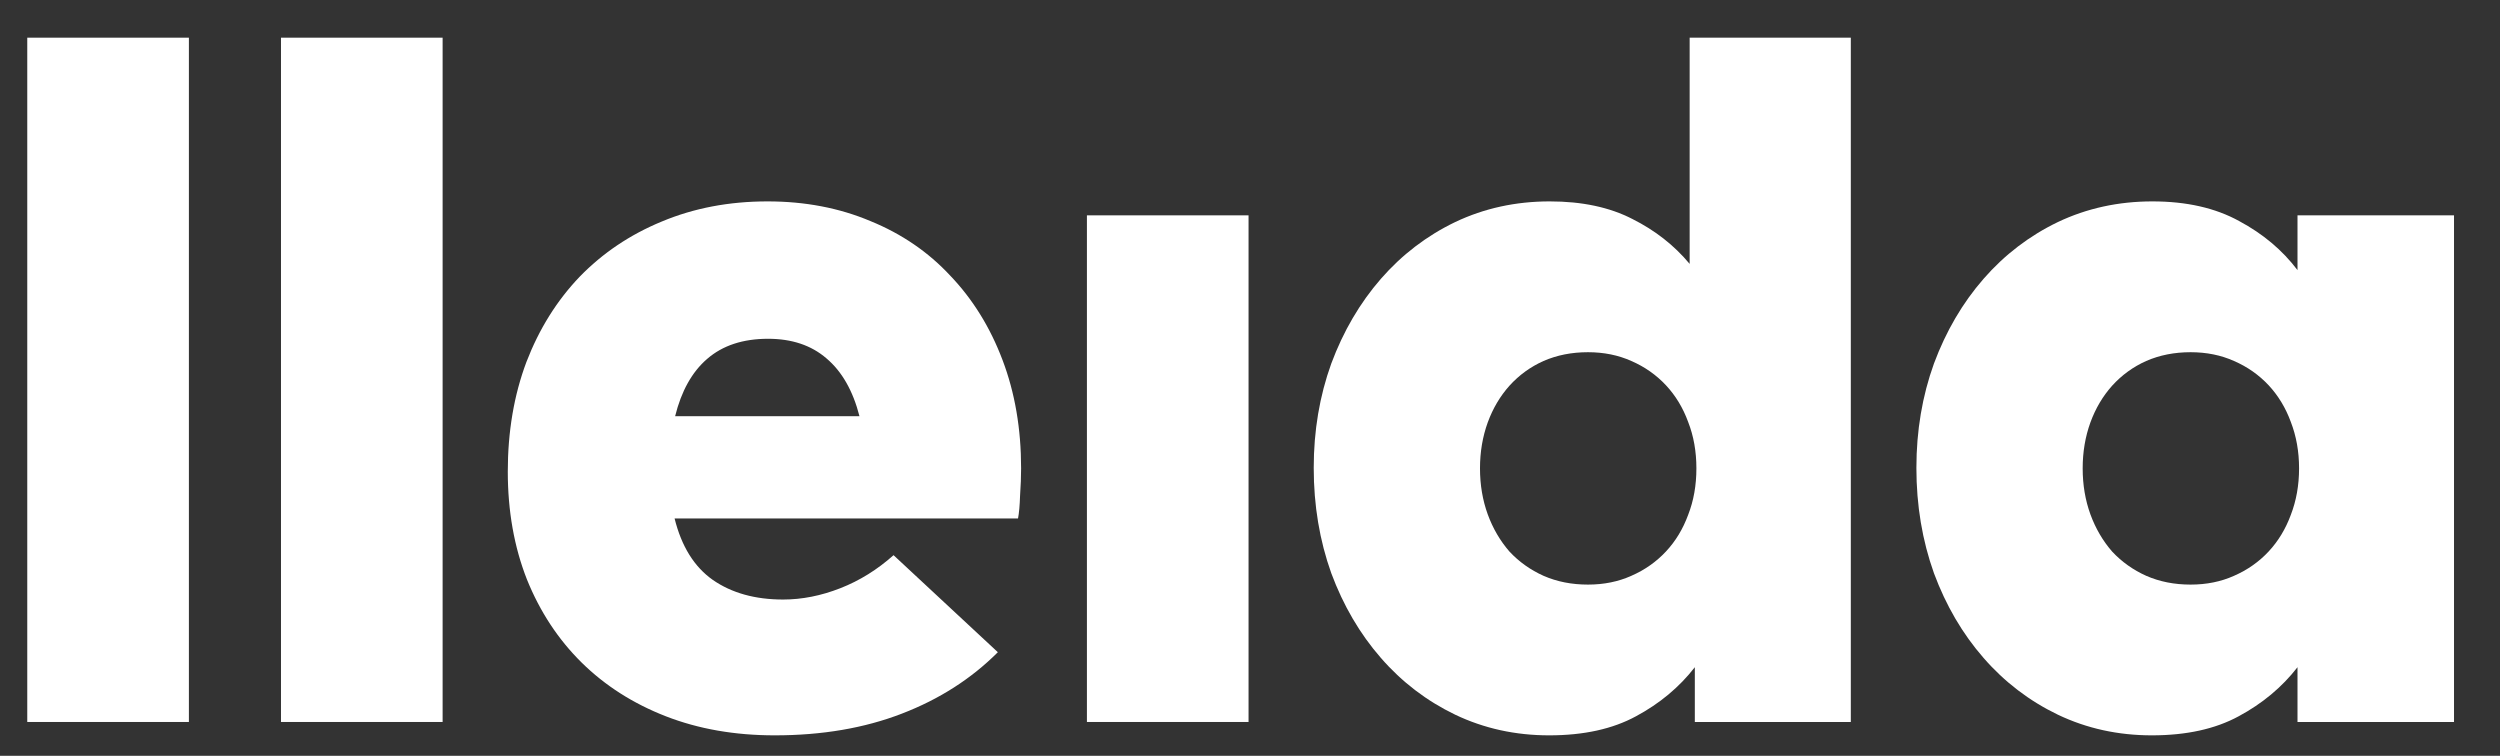 <svg width="43" height="13" viewBox="0 0 43 13" fill="none" xmlns="http://www.w3.org/2000/svg">
<rect x="0" y="0" width="43" height="13" fill="#333333" stroke="none"/>
<path d="M3.249 12.418H0.469V0.648H3.249V12.418Z" fill="white"/>
<path d="M7.613 12.418H4.833V0.648H7.613V12.418Z" fill="white"/>
<path d="M13.202 3.464C13.847 3.464 14.437 3.577 14.97 3.802C15.508 4.021 15.967 4.335 16.346 4.743C16.731 5.146 17.03 5.628 17.243 6.191C17.457 6.754 17.563 7.375 17.563 8.056C17.563 8.198 17.557 8.355 17.545 8.527C17.54 8.693 17.528 8.823 17.51 8.918H11.603C11.722 9.398 11.941 9.75 12.261 9.975C12.586 10.2 12.989 10.312 13.469 10.312C13.794 10.312 14.123 10.247 14.454 10.117C14.786 9.987 15.091 9.797 15.369 9.549L17.163 11.218C16.707 11.674 16.157 12.027 15.511 12.275C14.866 12.524 14.138 12.648 13.326 12.648C12.639 12.648 12.015 12.539 11.452 12.32C10.89 12.101 10.407 11.793 10.004 11.396C9.602 10.999 9.288 10.523 9.063 9.966C8.844 9.409 8.734 8.791 8.734 8.11C8.734 7.423 8.841 6.795 9.054 6.227C9.273 5.658 9.578 5.17 9.969 4.761C10.366 4.352 10.836 4.036 11.381 3.811C11.932 3.58 12.539 3.464 13.202 3.464ZM13.211 5.827C12.779 5.827 12.429 5.942 12.163 6.173C11.902 6.398 11.719 6.727 11.612 7.159H14.783C14.671 6.721 14.481 6.389 14.215 6.164C13.954 5.939 13.62 5.827 13.211 5.827Z" fill="white"/>
<path d="M21.475 12.418H18.695V3.704H21.475V12.418Z" fill="white"/>
<path d="M26.655 3.464C27.212 3.464 27.686 3.565 28.076 3.766C28.467 3.962 28.796 4.219 29.062 4.539V0.648H31.834V12.418H29.151V11.476C28.885 11.819 28.547 12.101 28.139 12.32C27.736 12.539 27.239 12.648 26.646 12.648C26.066 12.648 25.527 12.53 25.03 12.293C24.538 12.056 24.112 11.731 23.751 11.316C23.39 10.902 23.105 10.416 22.898 9.859C22.697 9.297 22.596 8.693 22.596 8.047C22.596 7.408 22.697 6.81 22.898 6.253C23.105 5.697 23.39 5.211 23.751 4.796C24.112 4.382 24.538 4.056 25.03 3.819C25.527 3.583 26.069 3.464 26.655 3.464ZM27.313 6.058C27.034 6.058 26.78 6.108 26.549 6.209C26.324 6.309 26.128 6.452 25.962 6.635C25.803 6.813 25.678 7.023 25.589 7.266C25.501 7.509 25.456 7.772 25.456 8.056C25.456 8.341 25.501 8.604 25.589 8.847C25.678 9.09 25.803 9.303 25.962 9.486C26.128 9.664 26.324 9.803 26.549 9.904C26.78 10.005 27.034 10.055 27.313 10.055C27.585 10.055 27.834 10.005 28.059 9.904C28.29 9.803 28.488 9.664 28.654 9.486C28.82 9.309 28.947 9.098 29.036 8.856C29.131 8.613 29.178 8.346 29.178 8.056C29.178 7.766 29.131 7.5 29.036 7.257C28.947 7.014 28.82 6.804 28.654 6.626C28.488 6.449 28.29 6.309 28.059 6.209C27.834 6.108 27.585 6.058 27.313 6.058Z" fill="white"/>
<path d="M42.209 12.418H39.517V11.476C39.251 11.819 38.913 12.101 38.505 12.32C38.102 12.539 37.605 12.648 37.012 12.648C36.432 12.648 35.893 12.53 35.396 12.293C34.904 12.056 34.478 11.731 34.117 11.316C33.755 10.902 33.471 10.416 33.264 9.859C33.063 9.297 32.962 8.693 32.962 8.047C32.962 7.408 33.063 6.81 33.264 6.253C33.471 5.697 33.755 5.211 34.117 4.796C34.478 4.382 34.904 4.056 35.396 3.819C35.893 3.583 36.435 3.464 37.021 3.464C37.608 3.464 38.105 3.577 38.513 3.802C38.922 4.021 39.257 4.302 39.517 4.646V3.704H42.209V12.418ZM37.678 6.058C37.4 6.058 37.146 6.108 36.915 6.209C36.69 6.309 36.494 6.452 36.328 6.635C36.169 6.813 36.044 7.023 35.955 7.266C35.867 7.509 35.822 7.772 35.822 8.056C35.822 8.341 35.867 8.604 35.955 8.847C36.044 9.09 36.169 9.303 36.328 9.486C36.494 9.664 36.69 9.803 36.915 9.904C37.146 10.005 37.4 10.055 37.678 10.055C37.951 10.055 38.2 10.005 38.425 9.904C38.656 9.803 38.854 9.664 39.02 9.486C39.185 9.309 39.313 9.098 39.402 8.856C39.496 8.613 39.544 8.346 39.544 8.056C39.544 7.766 39.496 7.5 39.402 7.257C39.313 7.014 39.185 6.804 39.02 6.626C38.854 6.449 38.656 6.309 38.425 6.209C38.2 6.108 37.951 6.058 37.678 6.058Z" fill="white"/>
</svg>
